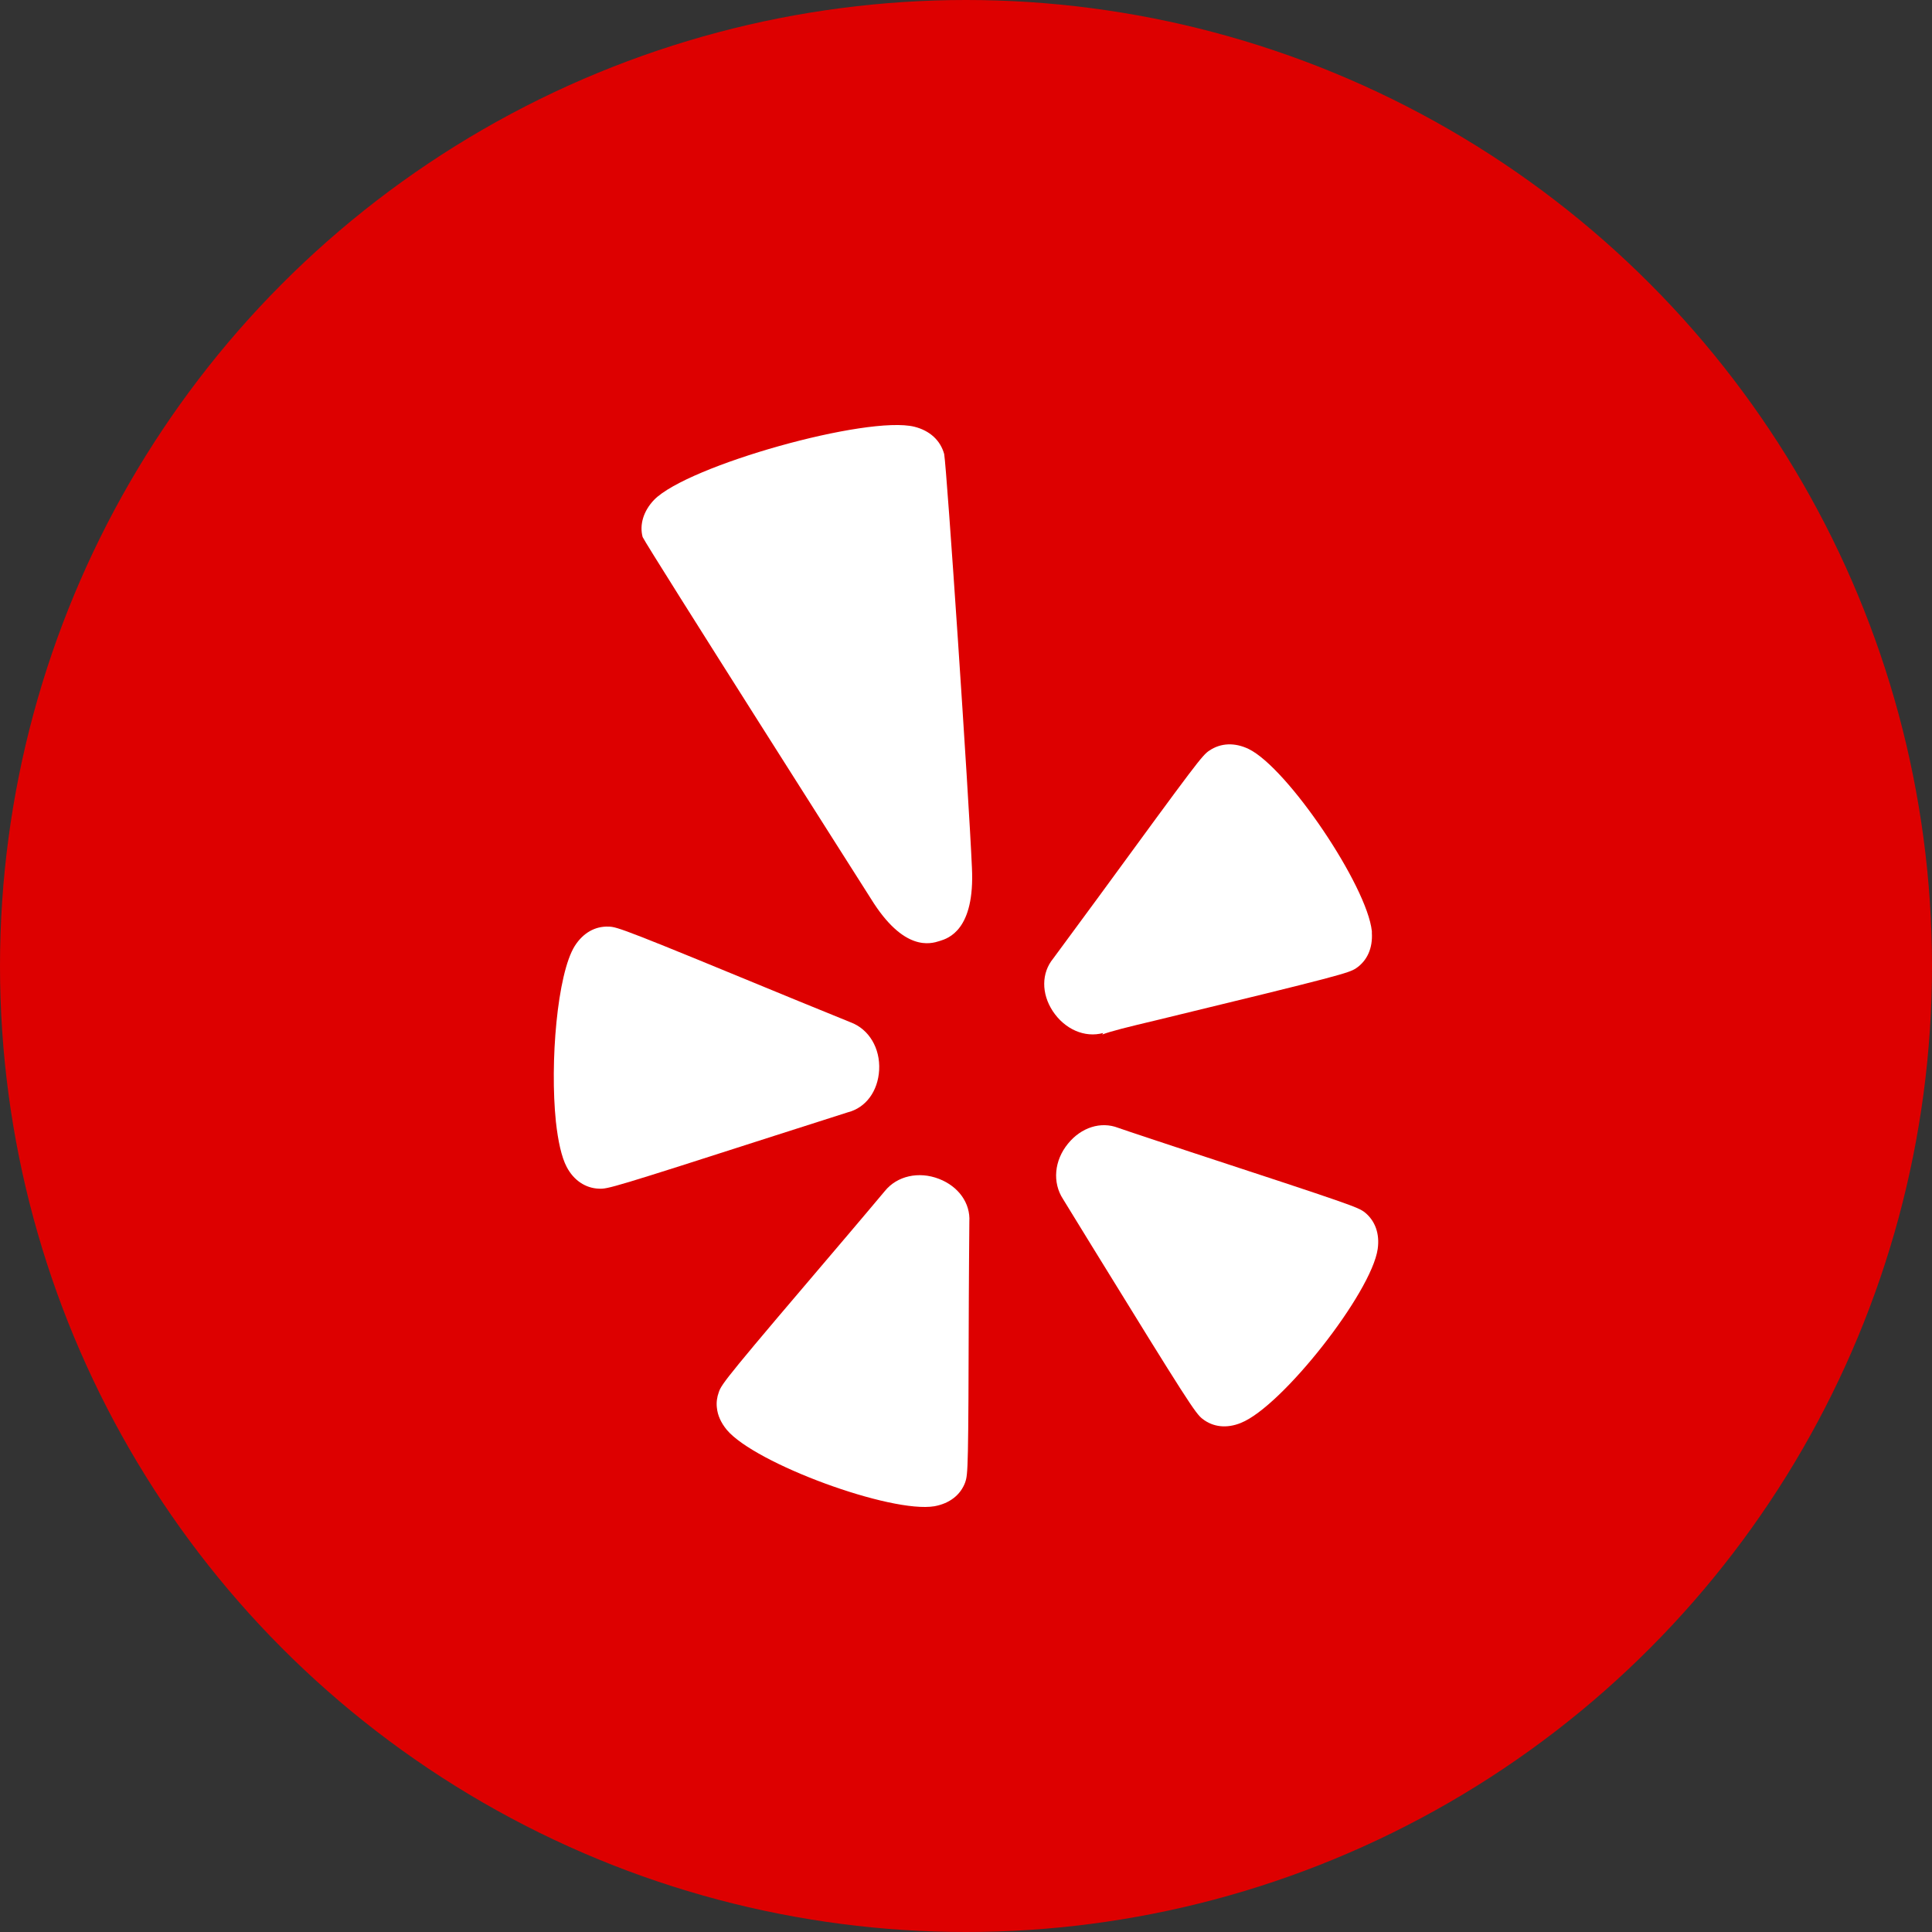 <?xml version="1.0" encoding="UTF-8" standalone="no"?>
<svg
   xmlns:dc="http://purl.org/dc/elements/1.1/"
   xmlns:cc="http://creativecommons.org/ns#"
   xmlns:rdf="http://www.w3.org/1999/02/22-rdf-syntax-ns#"
   xmlns:svg="http://www.w3.org/2000/svg"
   xmlns="http://www.w3.org/2000/svg"
   xmlns:sodipodi="http://sodipodi.sourceforge.net/DTD/sodipodi-0.dtd"
   xmlns:inkscape="http://www.inkscape.org/namespaces/inkscape"
   xml:space="preserve"
   enable-background="new 0 0 128 128"
   viewBox="0 0 128 128"
   y="0px"
   x="0px"
   id="Yelp"
   version="1.1"
   sodipodi:docname="Yelp.svgz"
   inkscape:version="0.92.1 r15371"><rect x="0" y="0" width="128" height="128" fill="#333333" stroke="none"/><sodipodi:namedview
     pagecolor="#ffffff"
     bordercolor="#666666"
     borderopacity="1"
     objecttolerance="10"
     gridtolerance="10"
     guidetolerance="10"
     inkscape:pageopacity="0"
     inkscape:pageshadow="2"
     inkscape:window-width="1205"
     inkscape:window-height="733"
     id="namedview14"
     showgrid="false"
     inkscape:zoom="1.84375"
     inkscape:cx="-3.5254237"
     inkscape:cy="64"
     inkscape:window-x="0"
     inkscape:window-y="0"
     inkscape:window-maximized="0"
     inkscape:current-layer="Yelp" /><defs
     id="defs20" /><circle
     style="fill:#dd0000;fill-opacity:1"
     id="yelp-back"
     cx="64"
     cy="64"
     r="64" /><g
     id="yelp-yelp_1_"><g
       id="g13"><path
         style="fill:#ffffff"
         inkscape:connector-curvature="0"
         d="m 38.082,62.669 c -1.167,1.863 -1.656,7.738 -1.253,11.641 0.141,1.286 0.374,2.357 0.715,3.001 0.463,0.887 1.247,1.412 2.139,1.442 0.572,0.032 0.928,-0.065 11.685,-3.524 0,0 4.782,-1.526 4.807,-1.537 1.188,-0.301 1.994,-1.398 2.071,-2.801 0.078,-1.435 -0.667,-2.703 -1.889,-3.16 L 52.982,66.356 C 41.418,61.586 40.901,61.398 40.317,61.391 c -0.891,-0.034 -1.686,0.417 -2.235,1.278 z"
         id="path3" /><path
         style="fill:#ffffff"
         inkscape:connector-curvature="0"
         d="m 63.947,98.204 c 0.189,-0.54 0.21,-0.916 0.24,-12.222 0,0 0.028,-4.992 0.035,-5.043 0.075,-1.225 -0.715,-2.336 -2.015,-2.837 -1.337,-0.517 -2.772,-0.196 -3.582,0.806 0,0 -2.356,2.802 -2.365,2.802 -8.106,9.515 -8.44,9.954 -8.635,10.518 -0.123,0.334 -0.172,0.688 -0.13,1.035 0.048,0.509 0.276,1.006 0.657,1.468 1.874,2.238 10.885,5.549 13.762,5.061 1.003,-0.186 1.725,-0.745 2.035,-1.588 z"
         id="path5" /><path
         style="fill:#ffffff"
         inkscape:connector-curvature="0"
         d="m 82.216,94.269 c 2.718,-1.078 8.646,-8.621 9.06,-11.52 0.145,-1.011 -0.169,-1.878 -0.865,-2.434 -0.457,-0.342 -0.807,-0.476 -11.557,-4.003 0,0 -4.722,-1.56 -4.777,-1.592 -1.139,-0.439 -2.441,-0.033 -3.322,1.053 -0.908,1.109 -1.047,2.57 -0.321,3.678 l 1.897,3.089 c 6.385,10.371 6.872,11.101 7.334,11.461 0.711,0.557 1.615,0.65 2.552,0.269 z"
         id="path7" /><path
         style="fill:#ffffff"
         inkscape:connector-curvature="0"
         d="m 76.666,67.58 c 12.22,-2.96 12.691,-3.117 13.175,-3.429 0.741,-0.502 1.111,-1.334 1.048,-2.352 0,-0.035 0.007,-0.068 0,-0.105 -0.315,-2.997 -5.574,-10.808 -8.162,-12.072 -0.918,-0.44 -1.84,-0.407 -2.598,0.102 -0.477,0.309 -0.818,0.77 -7.361,9.719 0,0 -2.961,4.029 -2.996,4.069 -0.777,0.948 -0.786,2.307 -0.031,3.466 0.791,1.21 2.124,1.799 3.35,1.46 0,0 -0.053,0.084 -0.067,0.102 0.604,-0.23 1.683,-0.494 3.643,-0.96 z"
         id="path9" /><path
         style="fill:#ffffff"
         inkscape:connector-curvature="0"
         d="m 64.393,57.491 v 0 C 64.183,52.648 62.73,31.082 62.555,30.084 62.306,29.175 61.605,28.531 60.584,28.273 57.468,27.5 45.545,30.843 43.332,33.12 c -0.709,0.742 -0.973,1.654 -0.756,2.46 0.343,0.716 15.121,23.957 15.121,23.957 2.183,3.542 3.966,2.996 4.548,2.809 0.58,-0.175 2.35,-0.728 2.148,-4.854 z"
         id="path11" /></g></g></svg>
